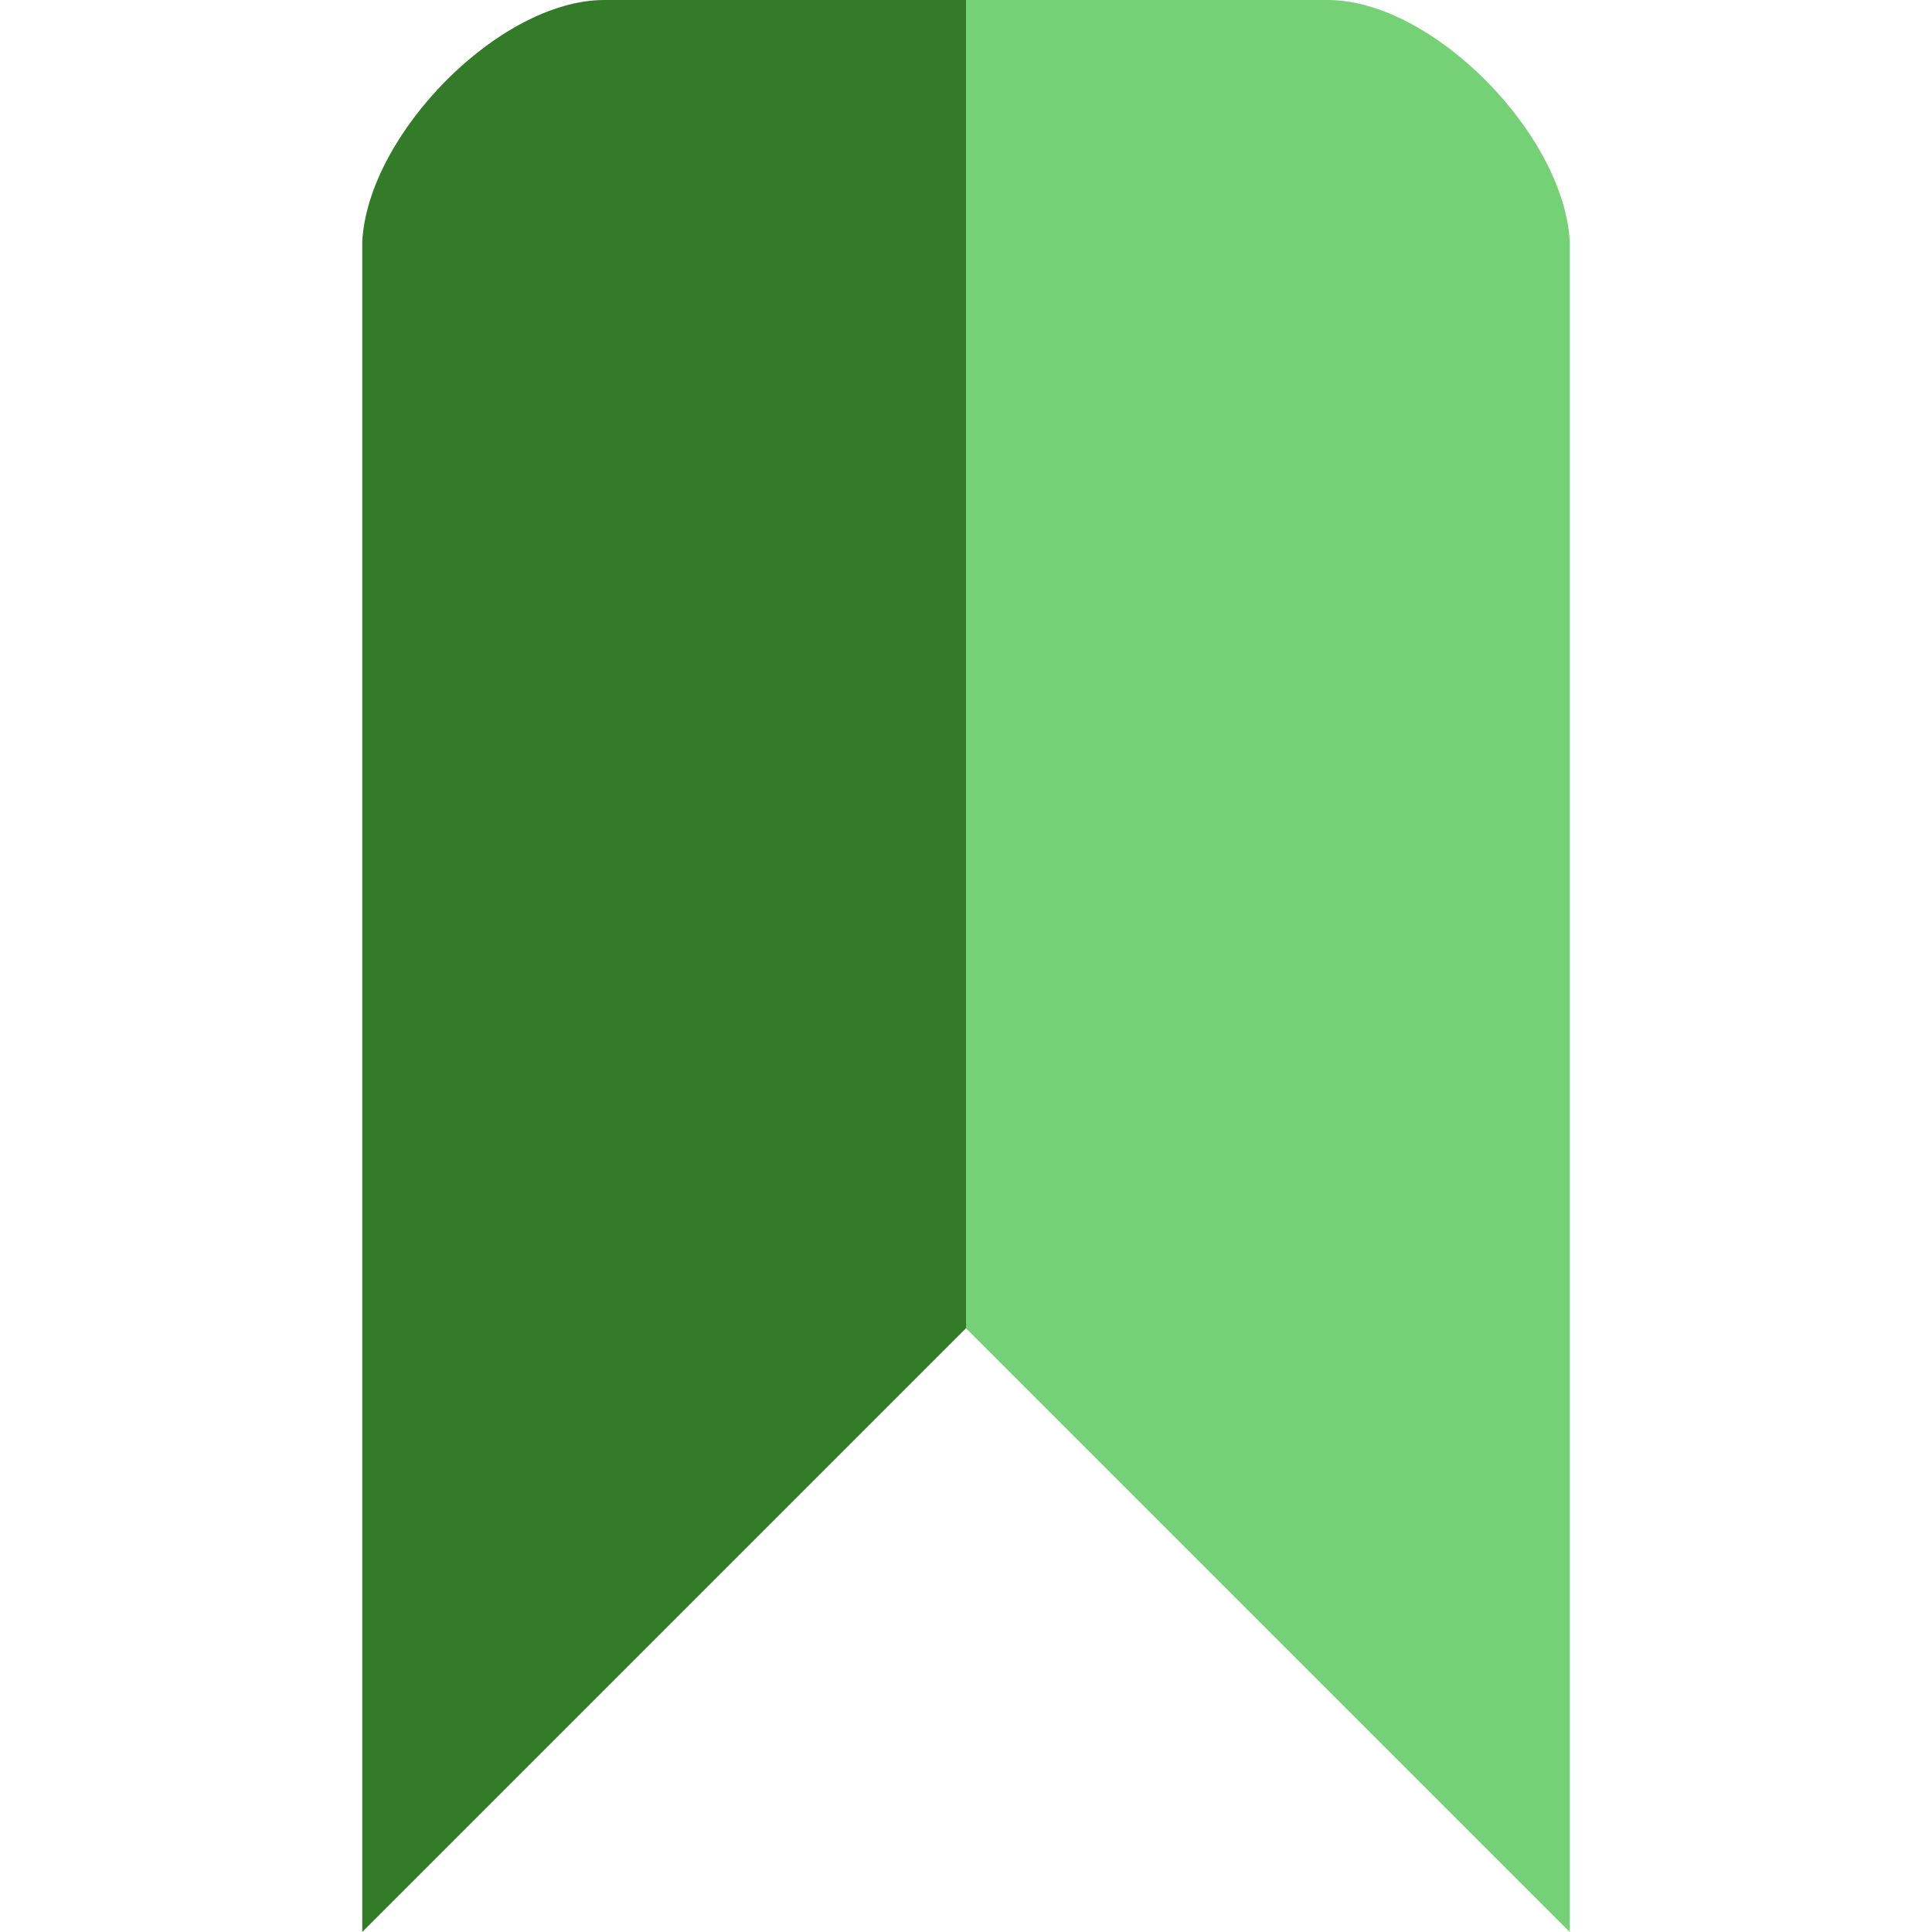 <?xml version="1.0" encoding="UTF-8" standalone="no"?>
<!-- Created with Inkscape (http://www.inkscape.org/) -->

<svg
   width="16px"
   height="16px"
   viewBox="0 0 16 16"
   version="1.1"
   id="SVGRoot"
   inkscape:version="1.4 (86a8ad7, 2024-10-11)"
   sodipodi:docname="bookmark-fill2-green.svg"
   inkscape:export-filename="D:\SidPrivate\VCProjects.HRO\DEV\progdev\IconDesign\Toolbar\Zoom\zoom-auto.16.png"
   inkscape:export-xdpi="96"
   inkscape:export-ydpi="96"
   xmlns:inkscape="http://www.inkscape.org/namespaces/inkscape"
   xmlns:sodipodi="http://sodipodi.sourceforge.net/DTD/sodipodi-0.dtd"
   xmlns="http://www.w3.org/2000/svg"
   xmlns:svg="http://www.w3.org/2000/svg"
   xmlns:rdf="http://www.w3.org/1999/02/22-rdf-syntax-ns#"
   xmlns:cc="http://creativecommons.org/ns#"
   xmlns:dc="http://purl.org/dc/elements/1.1/">
  <sodipodi:namedview
     id="base"
     pagecolor="#ffffff"
     bordercolor="#666666"
     borderopacity="1.0"
     inkscape:pageopacity="0.0"
     inkscape:pageshadow="2"
     inkscape:zoom="45.254834"
     inkscape:cx="0.099436891"
     inkscape:cy="2.276"
     inkscape:document-units="px"
     inkscape:current-layer="layer1"
     showgrid="true"
     inkscape:window-width="3840"
     inkscape:window-height="2036"
     inkscape:window-x="-12"
     inkscape:window-y="-12"
     inkscape:window-maximized="1"
     inkscape:grid-bbox="true"
     inkscape:object-paths="true"
     inkscape:object-nodes="true"
     inkscape:snap-nodes="true"
     inkscape:showpageshadow="0"
     inkscape:pagecheckerboard="0"
     inkscape:deskcolor="#505050">
    <inkscape:grid
       type="xygrid"
       id="grid1374"
       spacingx="0.5"
       spacingy="0.5"
       empspacing="2"
       originx="0"
       originy="0"
       units="px" />
  </sodipodi:namedview>
  <defs
     id="defs815" />
  <g
     id="layer1"
     inkscape:groupmode="layer"
     inkscape:label="Layer 1">
    <path
       style="fill:#337b29;fill-opacity:1;stroke:none;stroke-width:1px;stroke-linecap:round;stroke-linejoin:round;stroke-opacity:1"
       d="M 3,2 C 3.048,1.112 4.134,0.004 5,0 h 3 v 11 l -5,5 z"
       id="path1"
       sodipodi:nodetypes="cccccc" />
    <path
       style="fill:#75d175;fill-opacity:1;stroke:none;stroke-width:1px;stroke-linecap:round;stroke-linejoin:round;stroke-opacity:1"
       d="M 13,2 C 12.952,1.112 11.866,0.004 11,0 H 8 v 11 l 5,5 z"
       id="path2"
       sodipodi:nodetypes="cccccc" />
  </g>
</svg>
